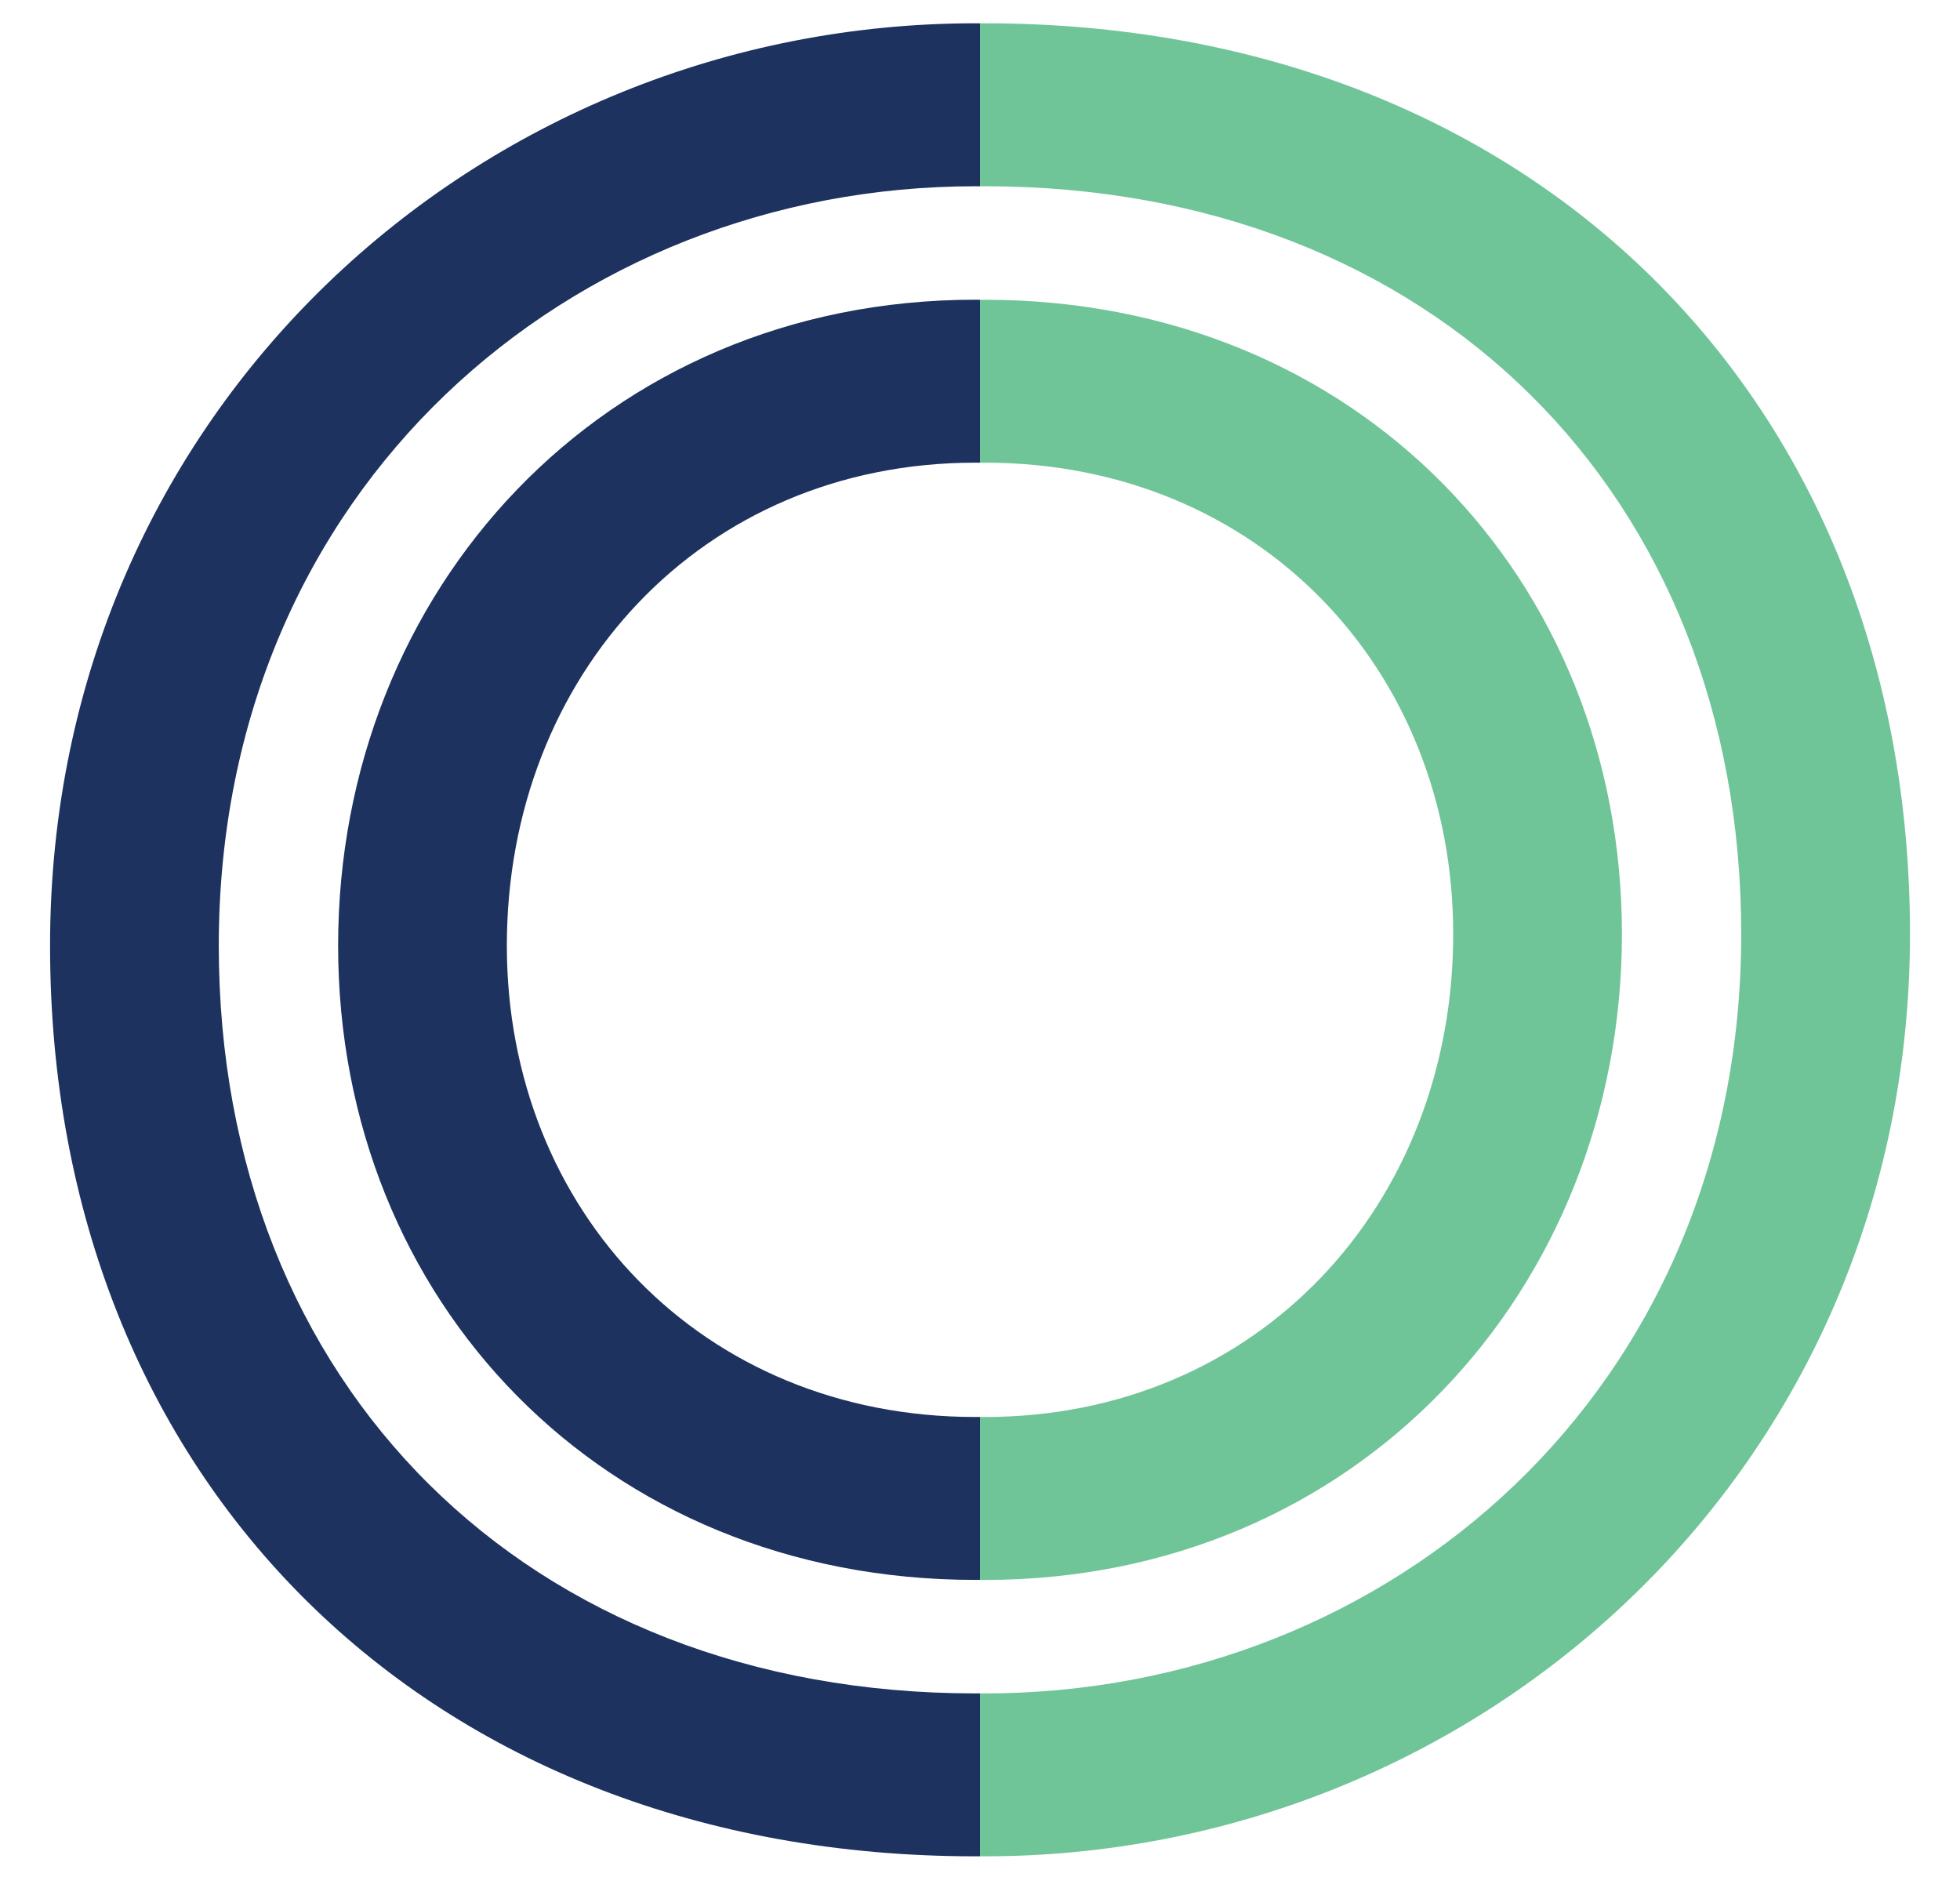 <?xml version="1.0" encoding="UTF-8"?>
<svg id="Layer_2" data-name="Layer 2" xmlns="http://www.w3.org/2000/svg" xmlns:xlink="http://www.w3.org/1999/xlink" viewBox="0 0 458.52 439.02">
  <defs>
    <style>
      .cls-1 {
        fill: none;
      }

      .cls-2 {
        fill: #70c598;
      }

      .cls-3 {
        clip-path: url(#clippath-1);
      }

      .cls-4 {
        fill: #1d325f;
      }

      .cls-5 {
        clip-path: url(#clippath);
      }
    </style>
    <clipPath id="clippath">
      <rect class="cls-1" x="229.26" width="229.26" height="439.02"/>
    </clipPath>
    <clipPath id="clippath-1">
      <rect class="cls-1" y=".41" width="229.26" height="437.88" transform="translate(229.26 438.7) rotate(180)"/>
    </clipPath>
  </defs>
  <g id="Layer_1-2" data-name="Layer 1">
    <g class="cls-5">
      <path class="cls-2" d="M13.94,218.49C13.94,93.25,102.42,5.45,230.38,5.45s216.44,87.8,216.44,213.03-100.73,215.76-216.44,215.76S13.94,348.49,13.94,218.49ZM407.34,218.49c0-102.77-72.15-174.92-176.96-174.92S53.42,115.71,53.42,218.49s82.36,177.64,176.96,177.64,176.96-70.78,176.96-177.64ZM81.33,218.49c0-83.04,61.94-148.37,149.05-148.37s149.05,65.34,149.05,148.37-61.94,151.1-149.05,151.1-149.05-66.7-149.05-151.1ZM339.96,218.49c0-61.94-45.6-110.26-109.58-110.26s-109.58,48.32-109.58,110.26,45.6,112.98,109.58,112.98,109.58-49.69,109.58-112.98Z"/>
    </g>
    <g class="cls-3">
      <path class="cls-4" d="M444.58,221.21c0,125.23-88.48,213.03-216.44,213.03S11.71,346.44,11.71,221.21,112.44,5.45,228.15,5.45s216.44,85.76,216.44,215.76ZM51.18,221.21c0,102.77,72.15,174.92,176.96,174.92s176.96-72.14,176.96-174.92S322.75,43.57,228.15,43.57,51.18,114.35,51.18,221.21ZM377.2,221.21c0,83.04-61.94,148.37-149.05,148.37s-149.05-65.34-149.05-148.37,61.94-151.1,149.05-151.1,149.05,66.7,149.05,151.1ZM118.57,221.21c0,61.94,45.6,110.26,109.58,110.26s109.58-48.32,109.58-110.26-45.6-112.98-109.58-112.98-109.58,49.69-109.58,112.98Z"/>
    </g>
  </g>
</svg>